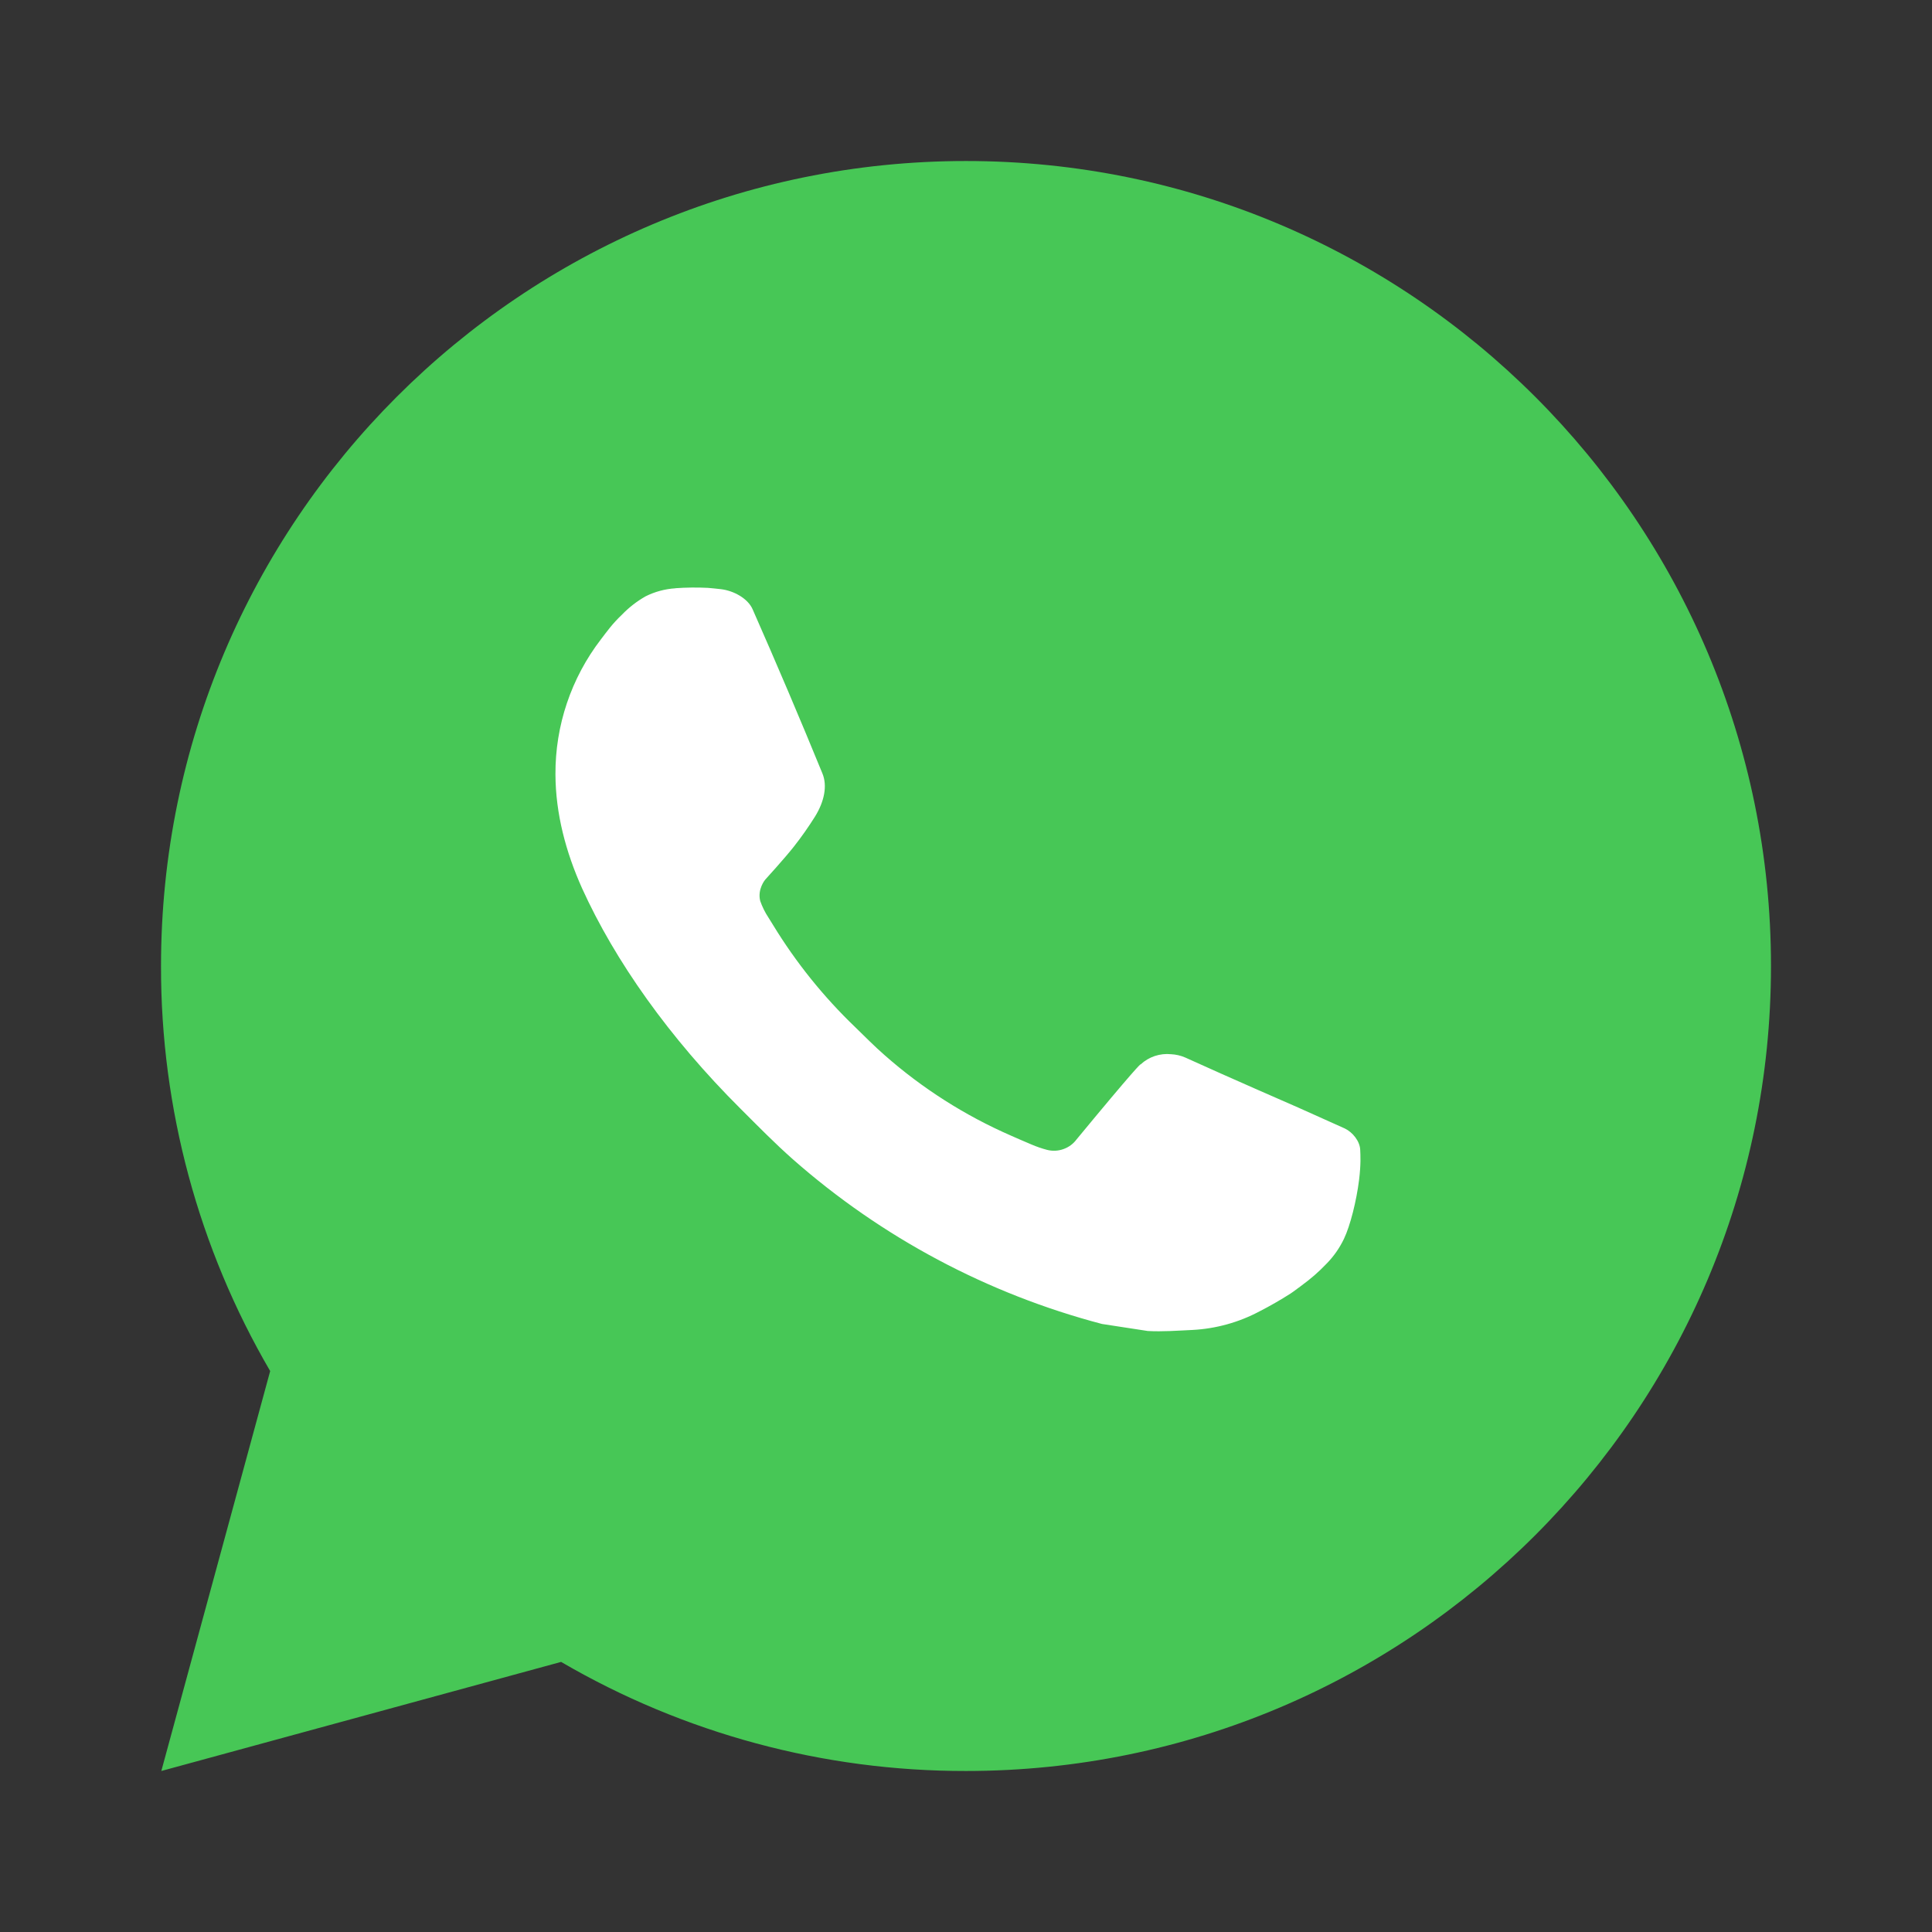<svg width="50" height="50" viewBox="0 0 50 50" fill="none" xmlns="http://www.w3.org/2000/svg"><rect x="0" y="0" width="50" height="50" fill="#333333" stroke="none"/><circle cx="23.571" cy="25" r="15.714" fill="white"/><path d="M4.175 45.833L6.992 35.483C5.136 32.302 4.16 28.683 4.167 25C4.167 13.494 13.494 4.167 25 4.167C36.506 4.167 45.833 13.494 45.833 25C45.833 36.506 36.506 45.833 25 45.833C21.318 45.839 17.701 44.865 14.521 43.01L4.175 45.833ZM17.481 15.225C17.212 15.242 16.949 15.312 16.708 15.433C16.482 15.561 16.276 15.721 16.096 15.908C15.846 16.144 15.704 16.348 15.552 16.546C14.782 17.548 14.368 18.778 14.375 20.041C14.379 21.062 14.646 22.056 15.062 22.985C15.914 24.864 17.317 26.854 19.169 28.698C19.614 29.142 20.05 29.587 20.519 30.002C22.817 32.026 25.557 33.485 28.519 34.264L29.704 34.446C30.089 34.467 30.475 34.437 30.862 34.419C31.469 34.387 32.062 34.223 32.598 33.937C32.871 33.797 33.137 33.644 33.396 33.479C33.396 33.479 33.485 33.421 33.656 33.291C33.937 33.083 34.11 32.935 34.344 32.691C34.517 32.512 34.666 32.302 34.781 32.062C34.944 31.723 35.106 31.075 35.173 30.535C35.223 30.123 35.208 29.898 35.202 29.758C35.194 29.535 35.008 29.304 34.806 29.206L33.594 28.662C33.594 28.662 31.781 27.873 30.675 27.369C30.558 27.318 30.433 27.289 30.306 27.283C30.164 27.268 30.02 27.285 29.884 27.33C29.748 27.376 29.623 27.45 29.519 27.548V27.544C29.508 27.544 29.369 27.662 27.862 29.487C27.776 29.604 27.657 29.691 27.52 29.739C27.384 29.788 27.236 29.794 27.096 29.758C26.96 29.722 26.827 29.676 26.698 29.621C26.439 29.512 26.35 29.471 26.173 29.394L26.162 29.389C24.971 28.869 23.867 28.166 22.892 27.306C22.629 27.077 22.385 26.827 22.135 26.585C21.316 25.8 20.601 24.912 20.01 23.944L19.887 23.746C19.799 23.613 19.728 23.469 19.675 23.319C19.596 23.012 19.802 22.767 19.802 22.767C19.802 22.767 20.308 22.212 20.544 21.912C20.74 21.663 20.922 21.404 21.091 21.135C21.337 20.739 21.414 20.333 21.285 20.019C20.702 18.594 20.098 17.175 19.477 15.767C19.354 15.487 18.989 15.287 18.658 15.248C18.546 15.235 18.433 15.223 18.321 15.214C18.041 15.2 17.761 15.203 17.481 15.223V15.225Z" fill="#47C756"/></svg>